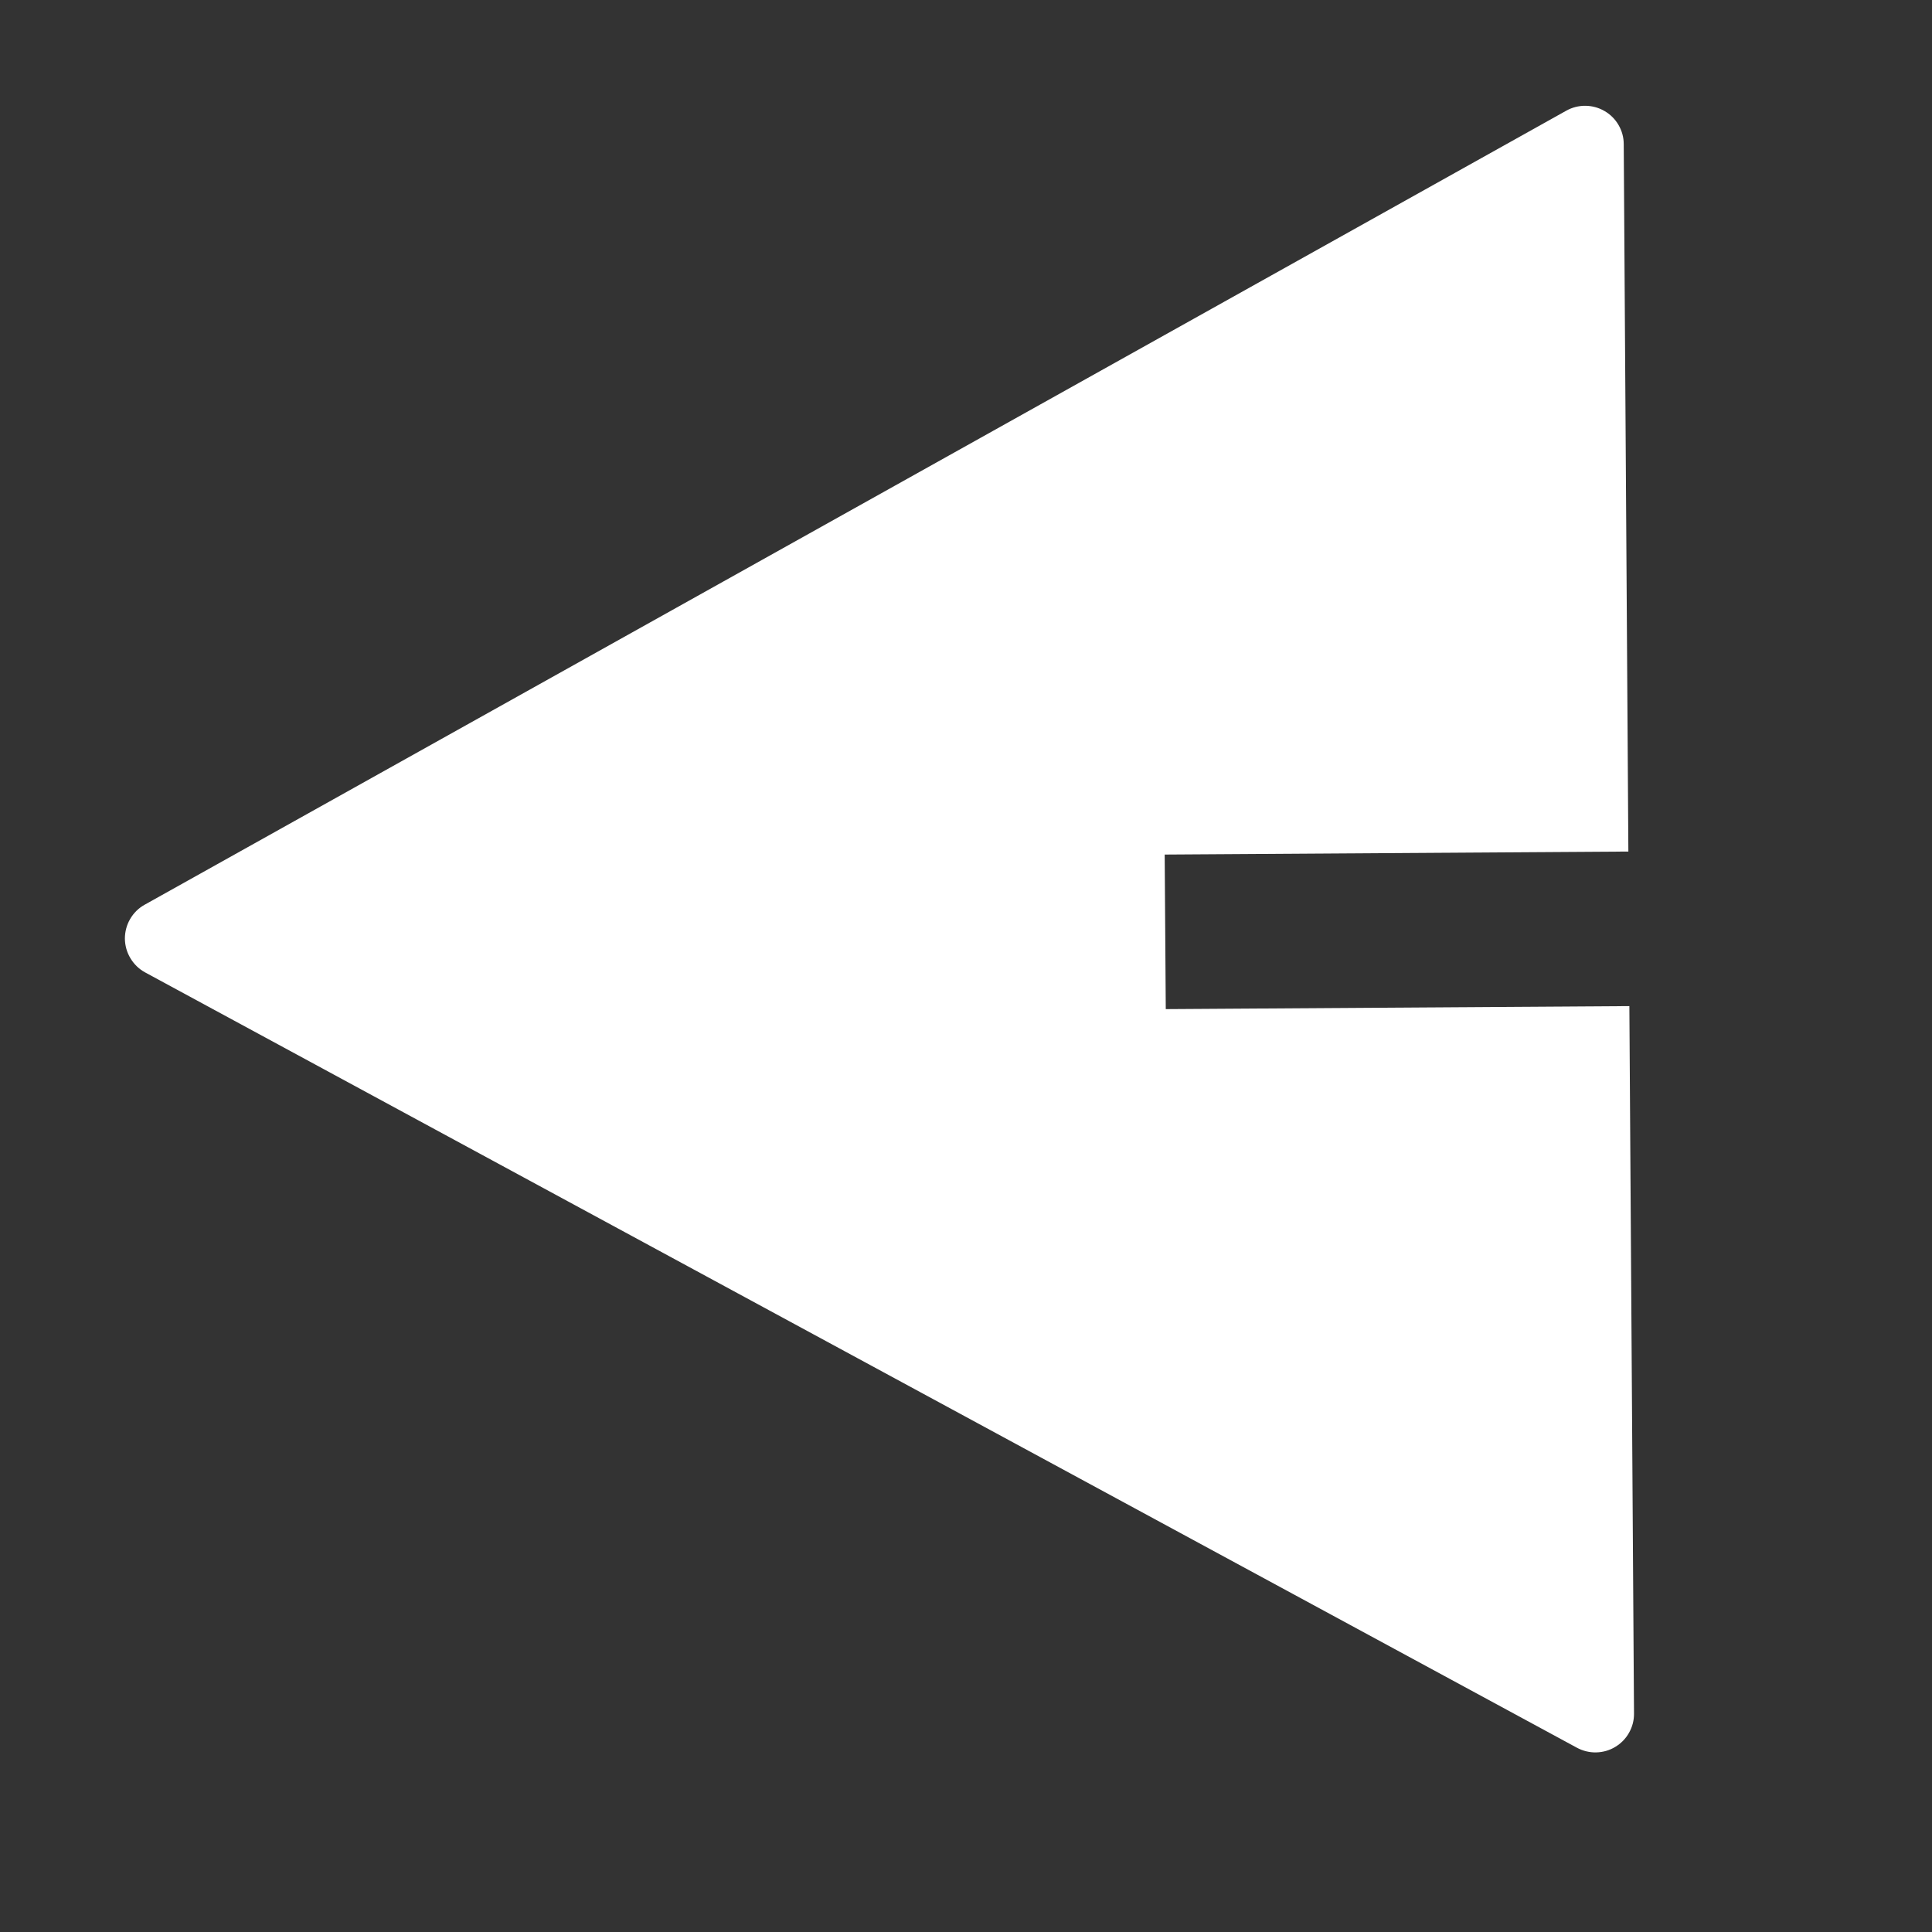 <svg width="25" height="25" viewBox="0 0 25 25" fill="none" xmlns="http://www.w3.org/2000/svg">
<rect x="0" y="0" width="25" height="25" fill="#333333" stroke="none"/>
<g clip-path="url(#clip0_29_4798)">
<path d="M21.071 11.019L15.071 11.058L15.085 13.058L21.084 13.019L21.144 22.173C21.145 22.26 21.123 22.345 21.08 22.421C21.038 22.497 20.976 22.56 20.901 22.605C20.827 22.65 20.742 22.674 20.655 22.676C20.568 22.678 20.483 22.657 20.406 22.616L1.878 12.583C1.799 12.54 1.734 12.477 1.688 12.4C1.642 12.324 1.617 12.236 1.616 12.146C1.616 12.057 1.639 11.969 1.684 11.892C1.729 11.814 1.794 11.75 1.872 11.707L20.268 1.432C20.343 1.39 20.429 1.368 20.516 1.369C20.603 1.37 20.688 1.393 20.763 1.437C20.838 1.48 20.901 1.543 20.944 1.618C20.988 1.693 21.011 1.778 21.011 1.865L21.071 11.019Z" fill="white"/>
</g>
<defs>
<clipPath id="clip0_29_4798">
<rect width="24" height="24" fill="white" transform="translate(24.156 23.999) rotate(179.625)"/>
</clipPath>
</defs>
</svg>
